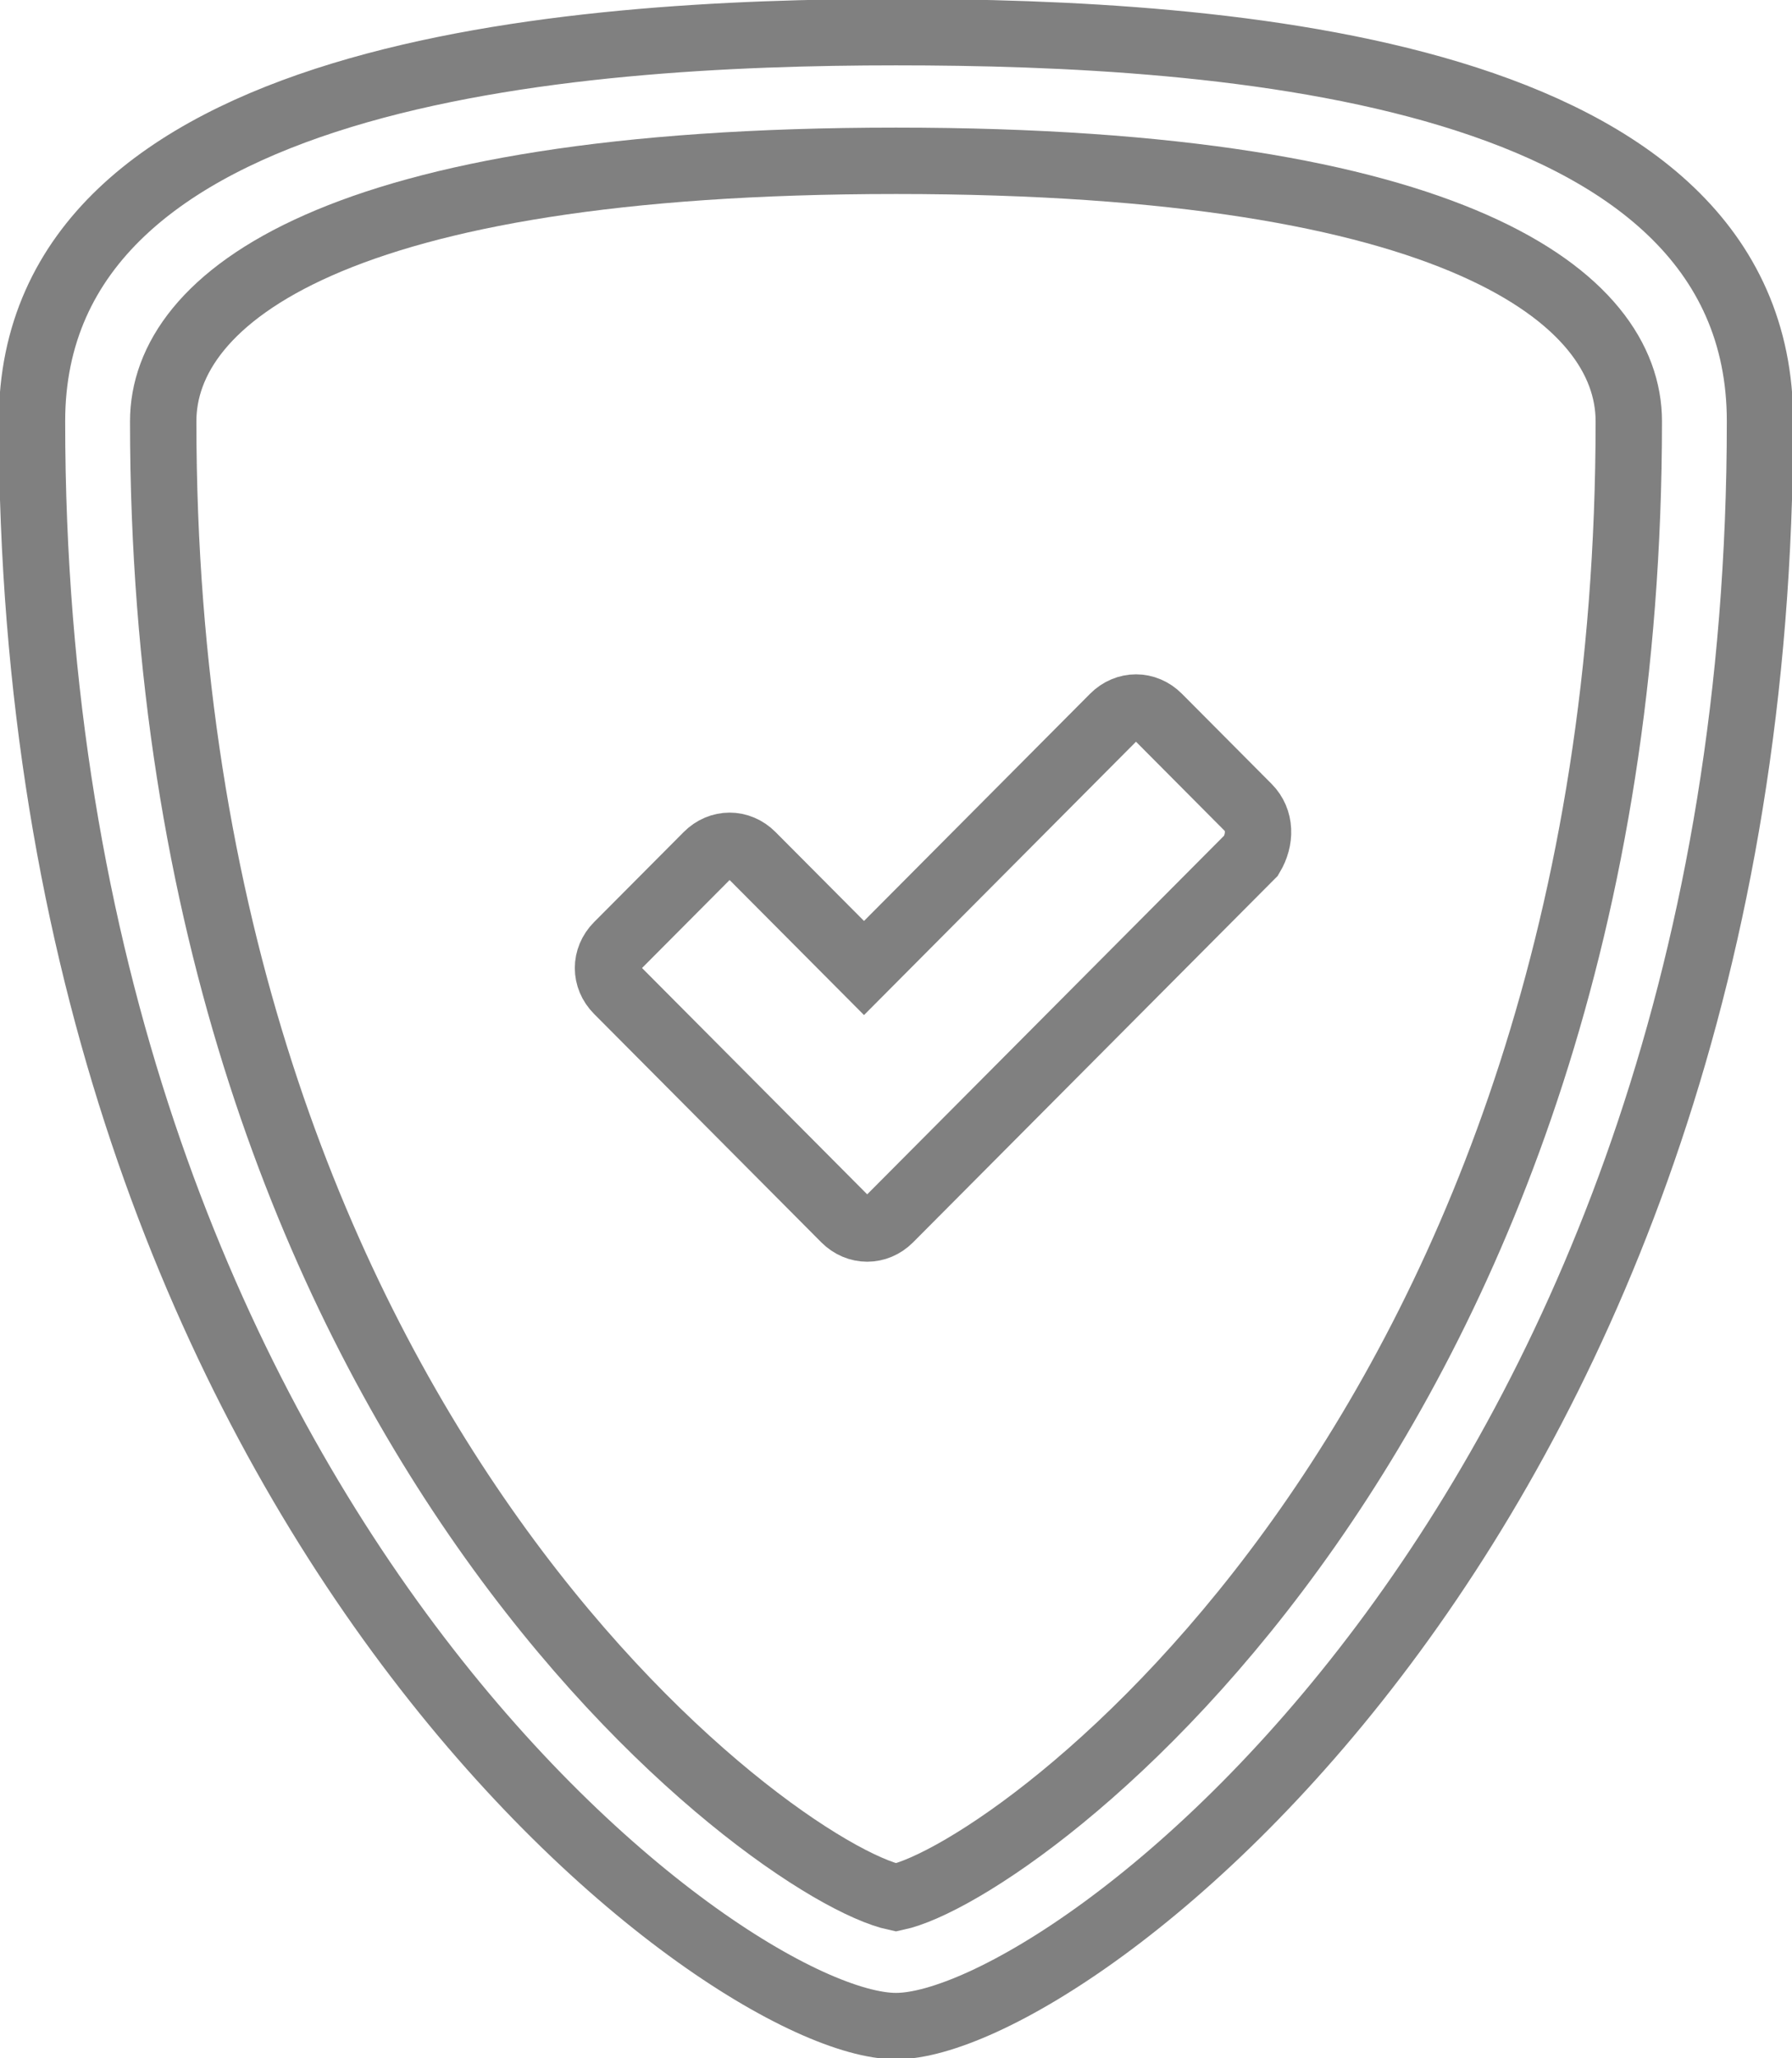 <svg width="54" height="62" viewBox="0 0 54 62" fill="none" xmlns="http://www.w3.org/2000/svg">
<g clip-path="url(#clip0_371_17273)">
<path fill-rule="evenodd" clip-rule="evenodd" d="M53.036 12.691C53.036 45.531 32.207 61.031 27 61.031C21.793 61.031 0.964 45.531 0.964 12.691C0.964 2.131 17.164 0.969 27 0.969C36.836 0.969 53.036 2.034 53.036 12.691Z" stroke="#808080" stroke-width="2"/>
<path fill-rule="evenodd" clip-rule="evenodd" d="M27 57.156C23.336 56.381 4.918 43.013 4.918 12.691C4.918 9.009 10.029 4.844 27 4.844C43.971 4.844 49.082 9.009 49.082 12.691C49.082 43.013 30.664 56.381 27 57.156Z" stroke="#808080" stroke-width="2"/>
<path fill-rule="evenodd" clip-rule="evenodd" d="M37.607 24.316L34.907 21.603C34.522 21.216 33.943 21.216 33.557 21.603L26.036 29.159L22.661 25.769C22.275 25.381 21.697 25.381 21.311 25.769L18.611 28.481C18.225 28.869 18.225 29.45 18.611 29.837L25.457 36.716C25.843 37.103 26.422 37.103 26.807 36.716L37.704 25.769C37.993 25.284 37.993 24.703 37.607 24.316Z" stroke="#808080" stroke-width="2"/>
</g>
<defs>
<clipPath id="clip0_371_17273">
<rect width="54" height="62" fill="white"/>
</clipPath>
</defs>
</svg>
